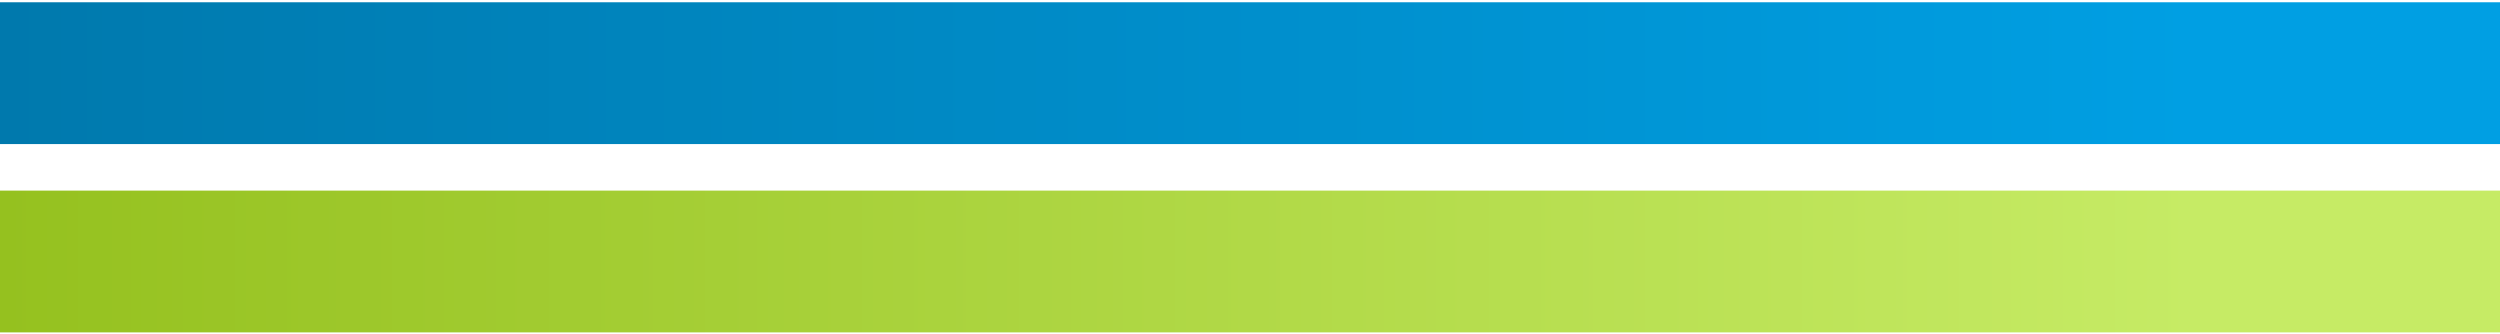 <?xml version="1.0" encoding="UTF-8"?>
<svg xmlns="http://www.w3.org/2000/svg" xmlns:xlink="http://www.w3.org/1999/xlink" id="Ebene_2" version="1.1" viewBox="0 0 333.2 44.5">
  <defs>
    <linearGradient id="linear-gradient" x1="0" y1="82" x2="417.7" y2="82" gradientTransform="translate(0 46.3) scale(1 -1)" gradientUnits="userSpaceOnUse">
      <stop offset="0" stop-color="#0079ad"></stop>
      <stop offset=".7" stop-color="#009fe3"></stop>
    </linearGradient>
    <linearGradient id="linear-gradient1" x1="0" y1="35.8" x2="417.7" y2="35.8" gradientTransform="translate(0 46.3) scale(1 -1)" gradientUnits="userSpaceOnUse">
      <stop offset="0" stop-color="#95c11f"></stop>
      <stop offset=".7" stop-color="#c6eb65"></stop>
    </linearGradient>
  </defs>
  <path d="M393.6-30.5C385.5-11.6,369.9.3,347.1.3H0v18.9h347.2c29.1,0,52.4-15.4,63.8-42.3,1.2-2.9,3.6-8.8,6.7-16.5v-50.9c-10.9,27.6-21.1,52.9-24.1,60Z" fill="url(#linear-gradient)"></path>
  <path d="M416.7-20.7c-12.5,29.3-37.8,46.1-69.6,46.1H0v18.9h347.2c28.3,0,53.1-11.3,70.5-31.2V-23.1c-.4.9-.7,1.7-1,2.3h0Z" fill="url(#linear-gradient1)"></path>
</svg>

